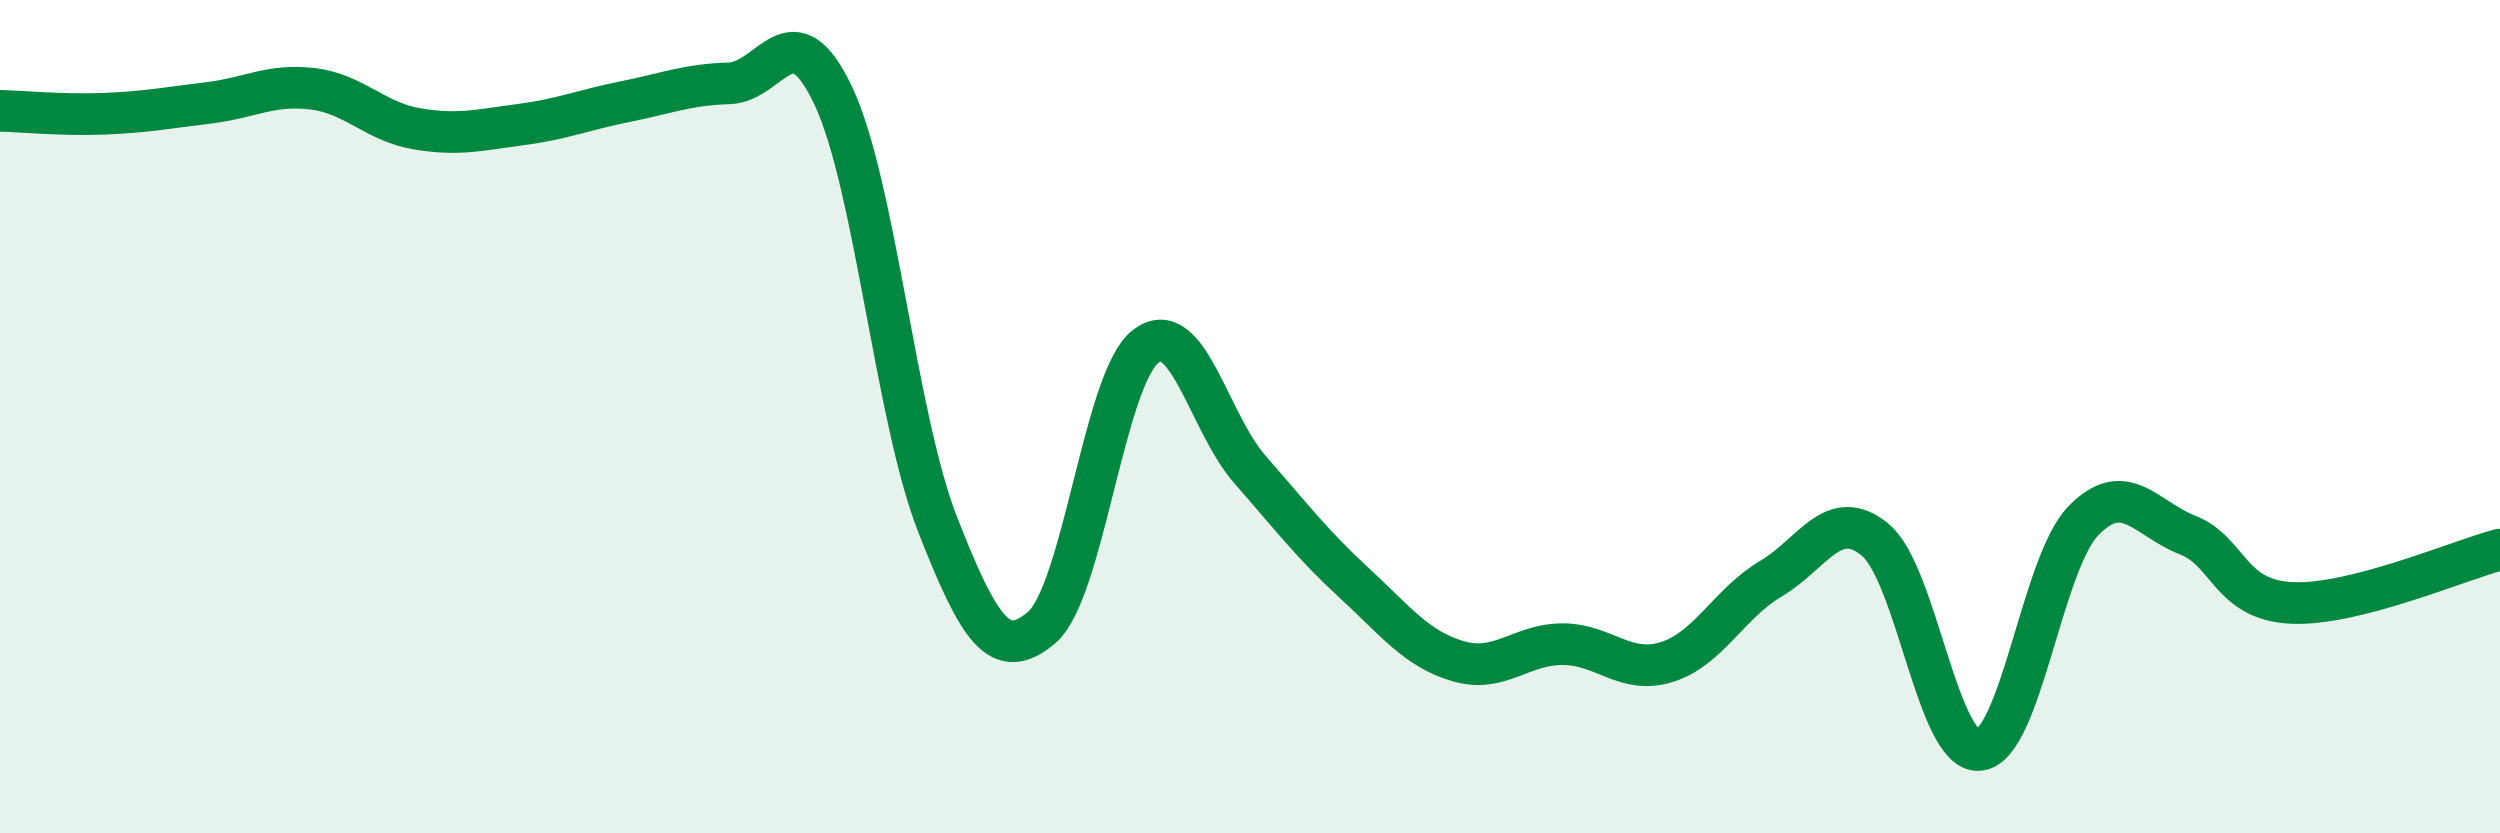 
    <svg width="60" height="20" viewBox="0 0 60 20" xmlns="http://www.w3.org/2000/svg">
      <path
        d="M 0,2.66 C 0.5,2.67 1.5,2.77 2.5,2.73 C 3.5,2.69 4,2.59 5,2.47 C 6,2.35 6.5,2.01 7.5,2.13 C 8.5,2.25 9,2.92 10,3.09 C 11,3.26 11.5,3.12 12.5,2.99 C 13.5,2.86 14,2.64 15,2.44 C 16,2.24 16.5,2.03 17.5,2 C 18.5,1.97 19,0.18 20,2.3 C 21,4.42 21.5,10.03 22.5,12.58 C 23.5,15.13 24,15.91 25,15.06 C 26,14.21 26.5,9.07 27.5,8.31 C 28.5,7.55 29,10.13 30,11.27 C 31,12.41 31.5,13.07 32.5,13.99 C 33.5,14.91 34,15.58 35,15.87 C 36,16.16 36.5,15.46 37.5,15.46 C 38.5,15.46 39,16.2 40,15.89 C 41,15.58 41.5,14.48 42.5,13.89 C 43.5,13.3 44,12.13 45,12.95 C 46,13.77 46.5,18.09 47.5,18 C 48.5,17.91 49,13.53 50,12.5 C 51,11.47 51.5,12.45 52.5,12.84 C 53.5,13.23 53.5,14.4 55,14.47 C 56.5,14.54 59,13.45 60,13.19L60 20L0 20Z"
        fill="#008740"
        opacity="0.1"
        stroke-linecap="round"
        stroke-linejoin="round"
      />
      <path
        d="M 0,2.66 C 0.5,2.67 1.5,2.77 2.5,2.73 C 3.5,2.69 4,2.59 5,2.47 C 6,2.35 6.5,2.01 7.5,2.13 C 8.5,2.25 9,2.92 10,3.09 C 11,3.26 11.5,3.12 12.5,2.99 C 13.5,2.86 14,2.64 15,2.44 C 16,2.24 16.5,2.03 17.5,2 C 18.5,1.97 19,0.18 20,2.3 C 21,4.42 21.5,10.03 22.5,12.58 C 23.5,15.13 24,15.91 25,15.06 C 26,14.21 26.5,9.07 27.5,8.31 C 28.5,7.55 29,10.13 30,11.27 C 31,12.41 31.5,13.07 32.5,13.99 C 33.5,14.91 34,15.58 35,15.87 C 36,16.16 36.5,15.46 37.5,15.46 C 38.5,15.46 39,16.2 40,15.89 C 41,15.58 41.5,14.48 42.5,13.89 C 43.5,13.3 44,12.13 45,12.95 C 46,13.77 46.5,18.09 47.5,18 C 48.5,17.91 49,13.53 50,12.5 C 51,11.47 51.5,12.45 52.5,12.84 C 53.5,13.23 53.5,14.4 55,14.47 C 56.5,14.54 59,13.45 60,13.19"
        stroke="#008740"
        stroke-width="1"
        fill="none"
        stroke-linecap="round"
        stroke-linejoin="round"
      />
    </svg>
  